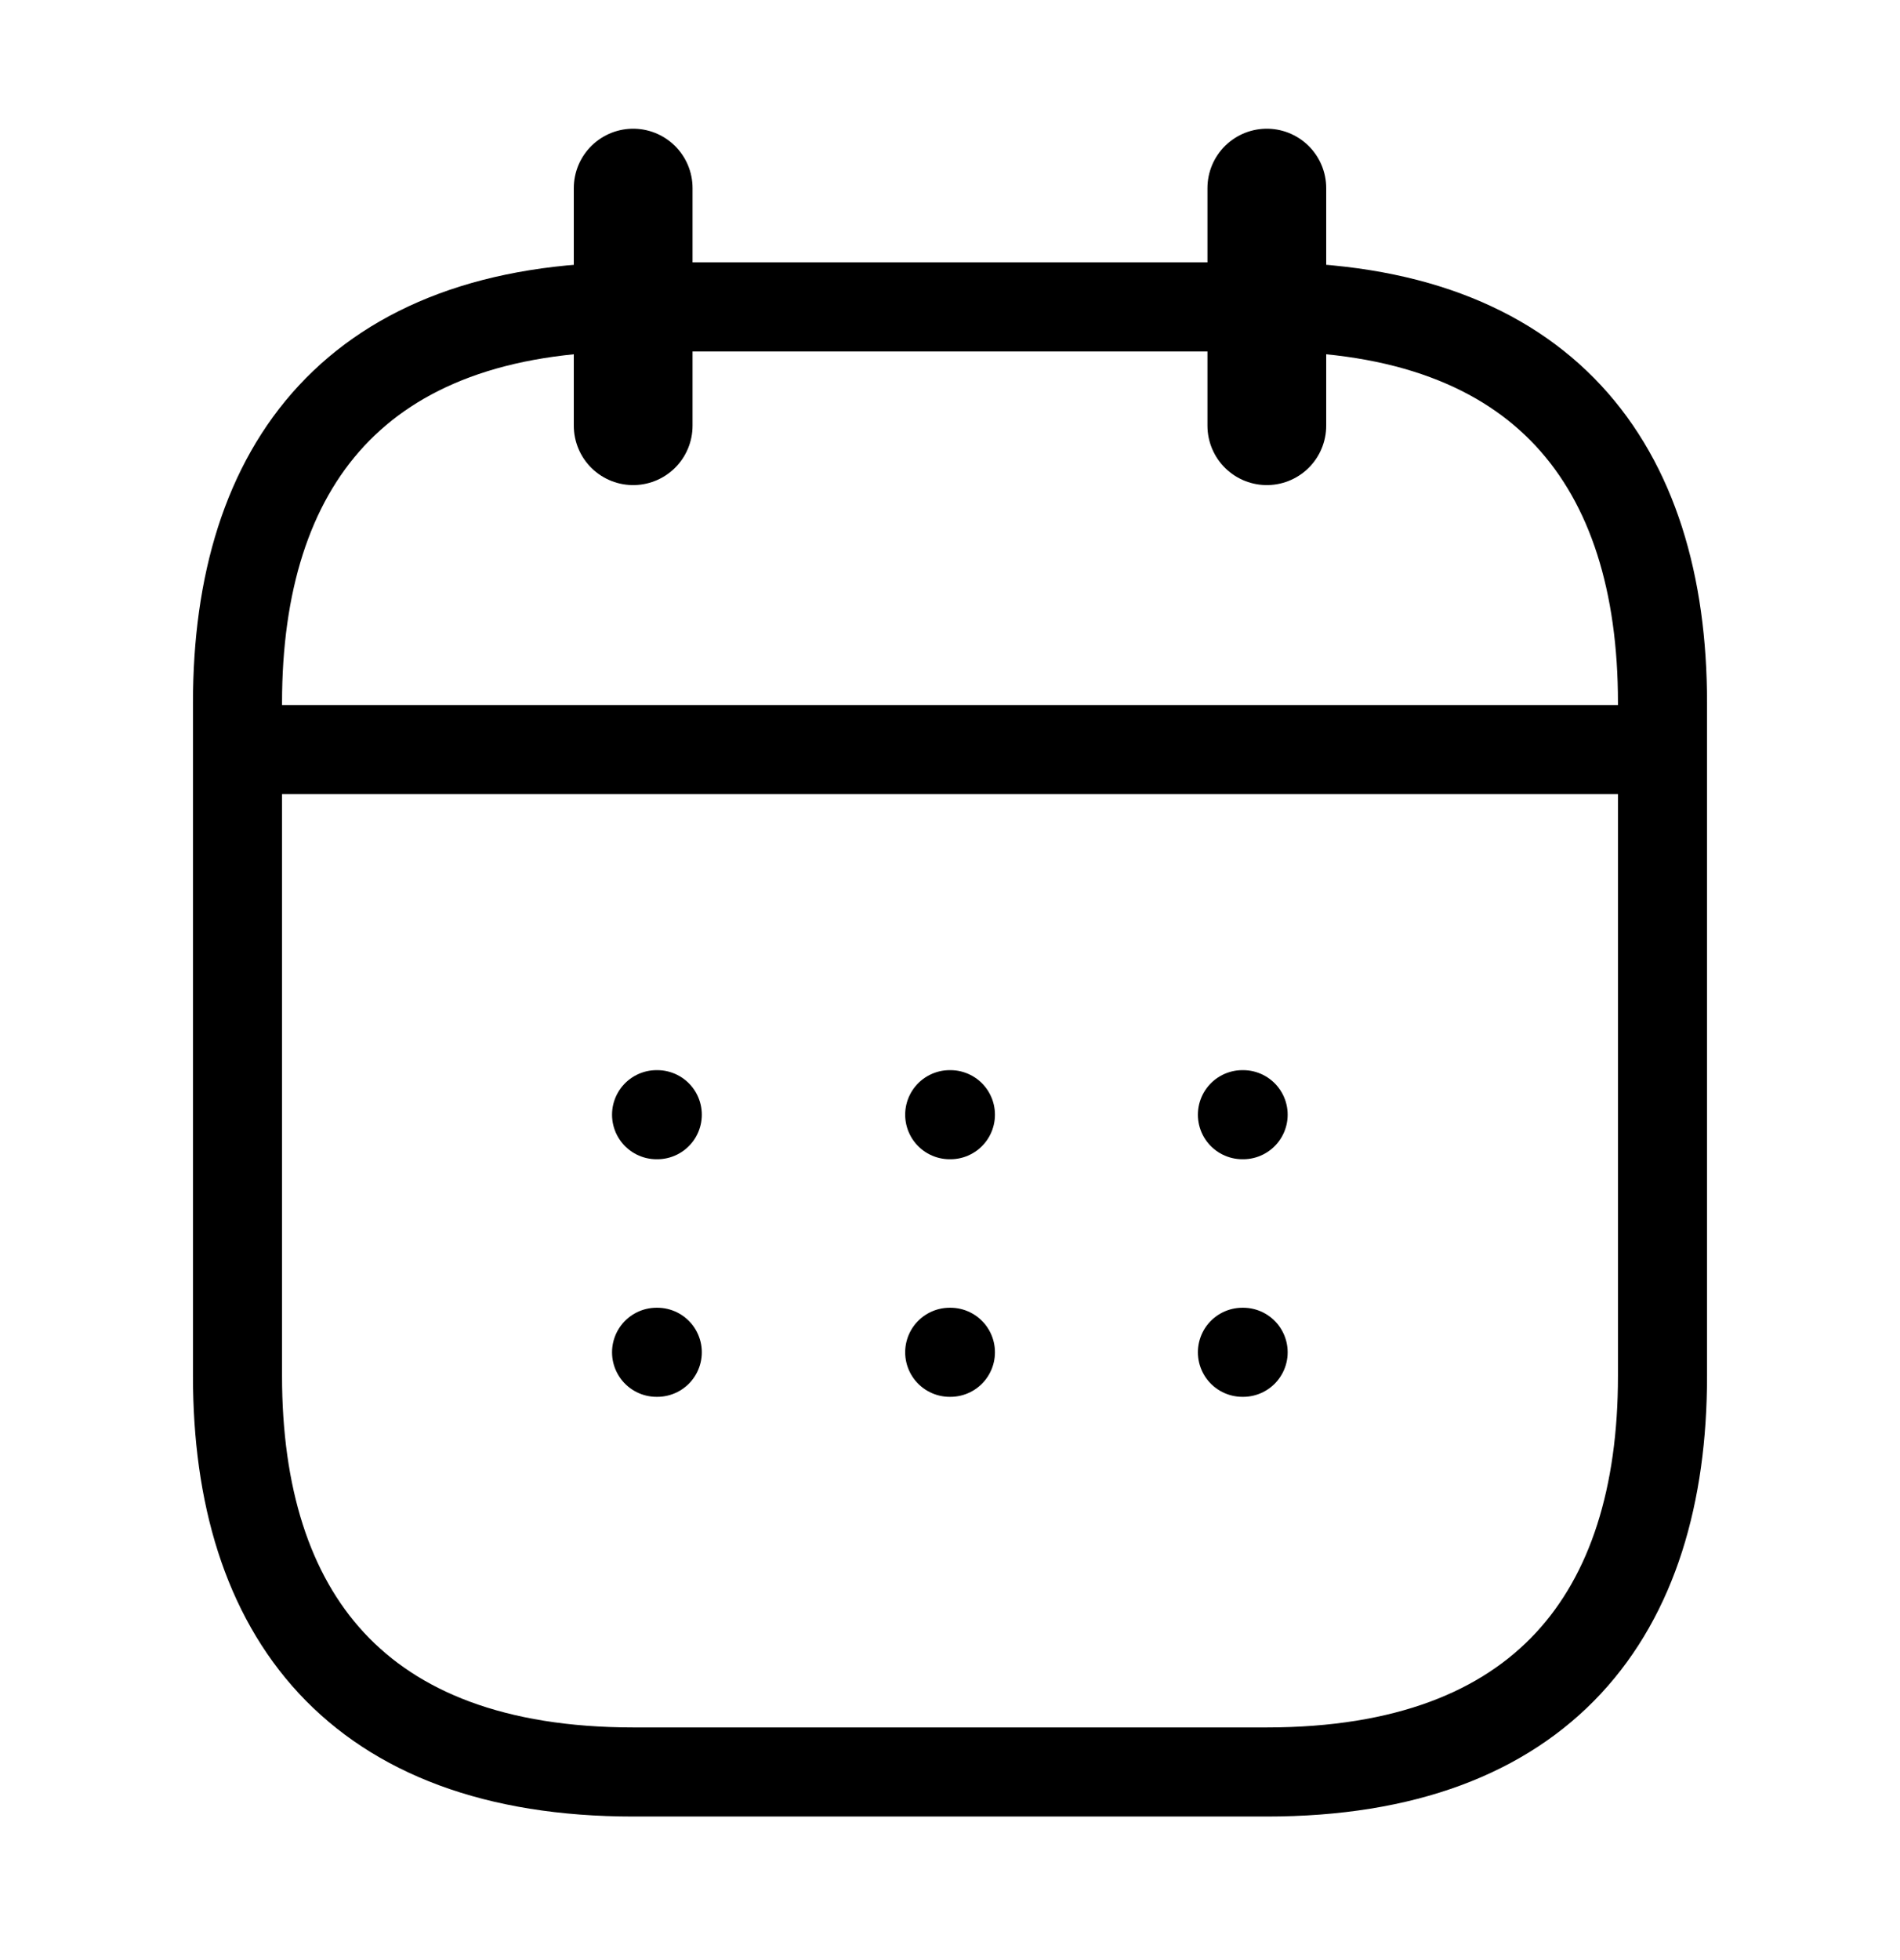 <svg width="32" height="33" viewBox="0 0 32 33" fill="none" xmlns="http://www.w3.org/2000/svg">
<path d="M10.664 3.167V7.167" stroke="black" stroke-width="2" stroke-miterlimit="10" stroke-linecap="round" stroke-linejoin="round"/>
<path d="M21.336 3.167V7.167" stroke="black" stroke-width="2" stroke-miterlimit="10" stroke-linecap="round" stroke-linejoin="round"/>
<path d="M4.664 12.62H27.331" stroke="black" stroke-width="1.5" stroke-miterlimit="10" stroke-linecap="round" stroke-linejoin="round"/>
<path d="M28 11.833V23.167C28 27.167 26 29.833 21.333 29.833H10.667C6 29.833 4 27.167 4 23.167V11.833C4 7.833 6 5.167 10.667 5.167H21.333C26 5.167 28 7.833 28 11.833Z" stroke="black" stroke-width="1.5" stroke-miterlimit="10" stroke-linecap="round" stroke-linejoin="round"/>
<path d="M20.925 18.767H20.937" stroke="black" stroke-width="1.5" stroke-linecap="round" stroke-linejoin="round"/>
<path d="M20.925 22.767H20.937" stroke="black" stroke-width="1.5" stroke-linecap="round" stroke-linejoin="round"/>
<path d="M15.995 18.767H16.007" stroke="black" stroke-width="1.5" stroke-linecap="round" stroke-linejoin="round"/>
<path d="M15.995 22.767H16.007" stroke="black" stroke-width="1.5" stroke-linecap="round" stroke-linejoin="round"/>
<path d="M11.058 18.767H11.07" stroke="black" stroke-width="1.5" stroke-linecap="round" stroke-linejoin="round"/>
<path d="M11.058 22.767H11.07" stroke="black" stroke-width="1.5" stroke-linecap="round" stroke-linejoin="round"/>
</svg>
